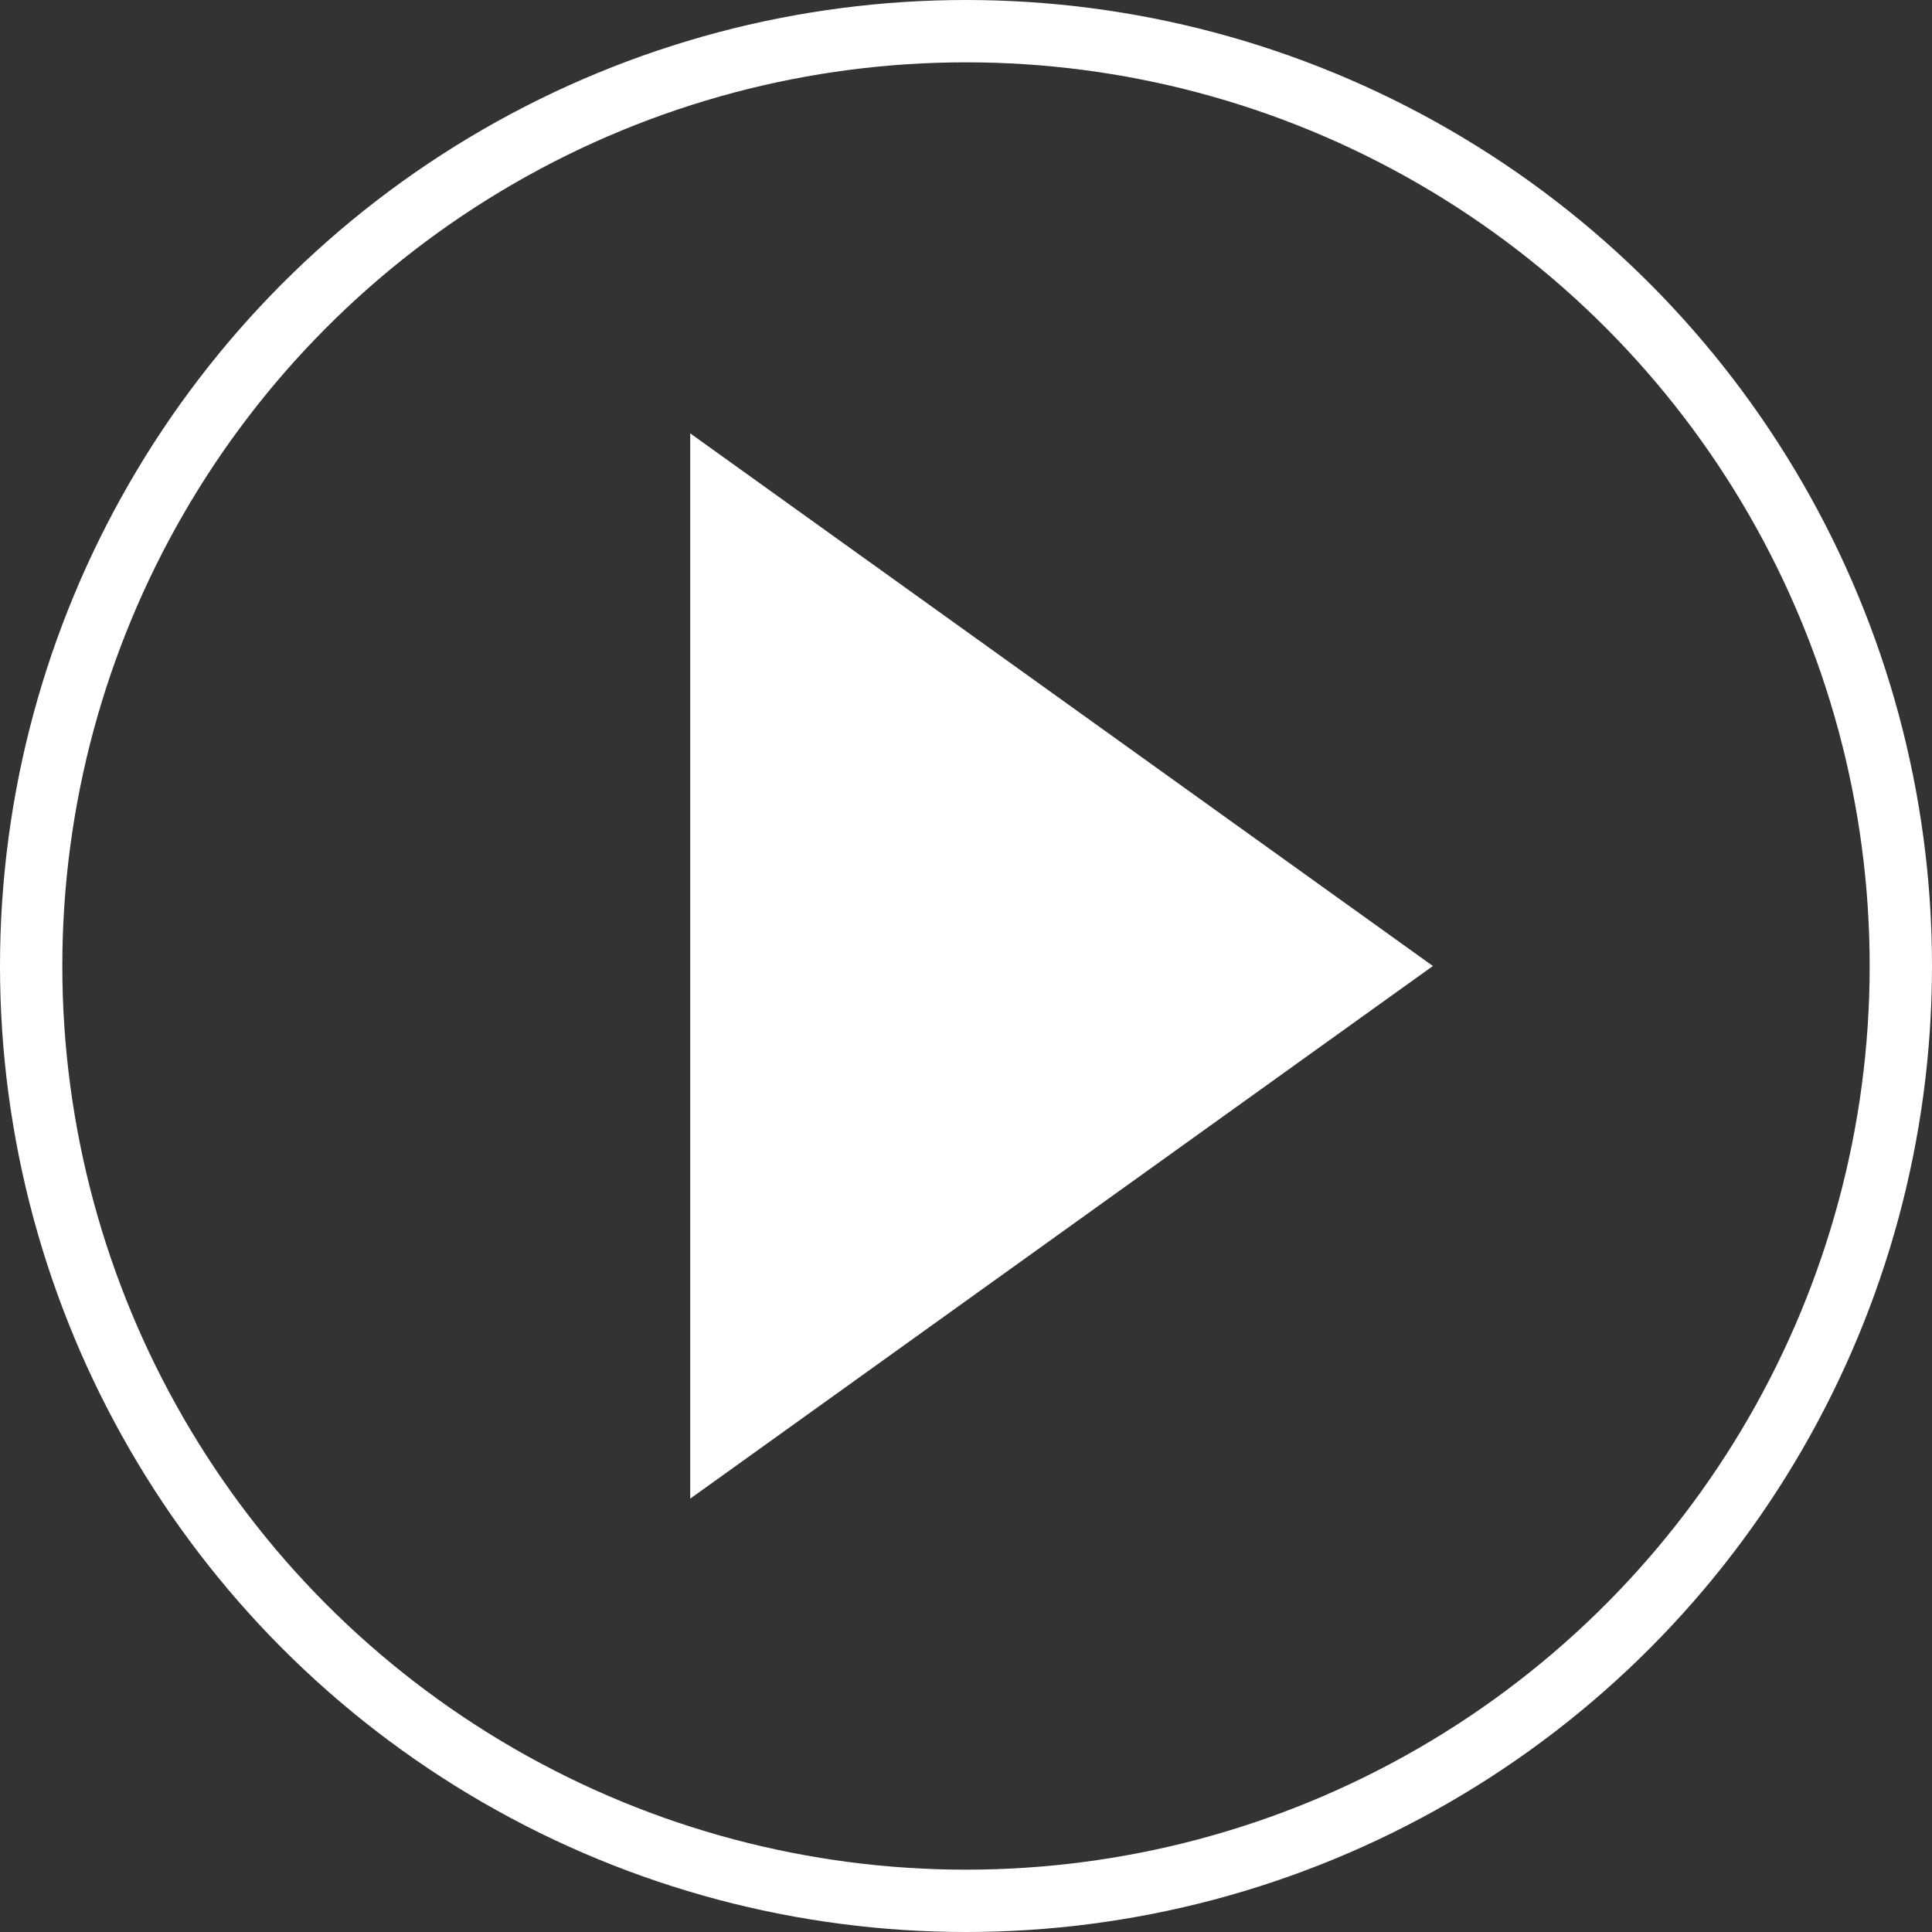<svg xmlns="http://www.w3.org/2000/svg" width="93" height="93"><rect width="100%" height="100%" fill="#333333" stroke="none"/><g id="play-btn" transform="translate(-904.5 -1340.5)"><circle id="Ellipse_7" data-name="Ellipse 7" cx="45" cy="45" r="45" transform="translate(906 1342)" fill="none" stroke="#fff" stroke-miterlimit="10" stroke-width="3"/><path id="Path_123" data-name="Path 123" d="M984 1401l-35.75-25.64v51.28z" transform="translate(-10.526 -14)" fill="#fff"/></g></svg>